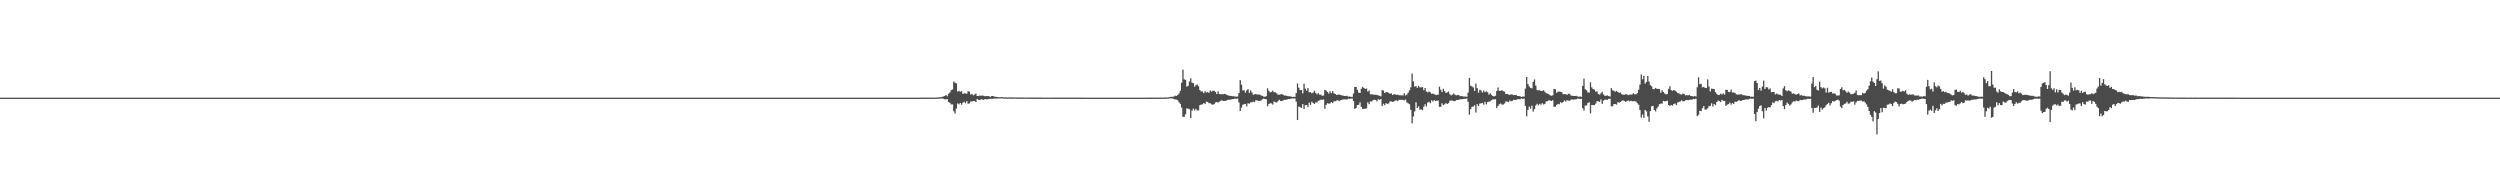 <?xml version="1.0" encoding="UTF-8"?>
<svg xmlns="http://www.w3.org/2000/svg" width="1920" height="150">
  <path d="M0 75.000h1v1.000H0zM1 75.000h1v1.000H1zM2 75.000h1v1.000H2zM3 75.000h1v1.000H3zM4 75.000h1v1.000H4zM5 75.000h1v1.000H5zM6 75.000h1v1.000H6zM7 75.000h1v1.000H7zM8 75.000h1v1.000H8zM9 75.000h1v1.000H9zM10 75.000h1v1.000H10zM11 75.000h1v1.000H11zM12 75.000h1v1.000H12zM13 75.000h1v1.000H13zM14 75.000h1v1.000H14zM15 75.000h1v1.000H15zM16 75.000h1v1.000H16zM17 75.000h1v1.000H17zM18 75.000h1v1.000H18zM19 75.000h1v1.000H19zM20 75.000h1v1.000H20zM21 75.000h1v1.000H21zM22 75.000h1v1.000H22zM23 75.000h1v1.000H23zM24 75.000h1v1.000H24zM25 75.000h1v1.000H25zM26 75.000h1v1.000H26zM27 75.000h1v1.000H27zM28 75.000h1v1.000H28zM29 75.000h1v1.000H29zM30 75.000h1v1.000H30zM31 75.000h1v1.000H31zM32 75.000h1v1.000H32zM33 75.000h1v1.000H33zM34 75.000h1v1.000H34zM35 75.000h1v1.000H35zM36 75.000h1v1.000H36zM37 75.000h1v1.000H37zM38 75.000h1v1.000H38zM39 75.000h1v1.000H39zM40 75.000h1v1.000H40zM41 75.000h1v1.000H41zM42 75.000h1v1.000H42zM43 75.000h1v1.000H43zM44 75.000h1v1.000H44zM45 75.000h1v1.000H45zM46 75.000h1v1.000H46zM47 75.000h1v1.000H47zM48 75.000h1v1.000H48zM49 75.000h1v1.000H49zM50 75.000h1v1.000H50zM51 75.000h1v1.000H51zM52 75.000h1v1.000H52zM53 75.000h1v1.000H53zM54 75.000h1v1.000H54zM55 75.000h1v1.000H55zM56 75.000h1v1.000H56zM57 75.000h1v1.000H57zM58 75.000h1v1.000H58zM59 75.000h1v1.000H59zM60 75.000h1v1.000H60zM61 75.000h1v1.000H61zM62 75.000h1v1.000H62zM63 75.000h1v1.000H63zM64 75.000h1v1.000H64zM65 75.000h1v1.000H65zM66 75.000h1v1.000H66zM67 75.000h1v1.000H67zM68 75.000h1v1.000H68zM69 75.000h1v1.000H69zM70 75.000h1v1.000H70zM71 75.000h1v1.000H71zM72 75.000h1v1.000H72zM73 75.000h1v1.000H73zM74 75.000h1v1.000H74zM75 75.000h1v1.000H75zM76 75.000h1v1.000H76zM77 75.000h1v1.000H77zM78 75.000h1v1.000H78zM79 75.000h1v1.000H79zM80 75.000h1v1.000H80zM81 75.000h1v1.000H81zM82 75.000h1v1.000H82zM83 75.000h1v1.000H83zM84 75.000h1v1.000H84zM85 75.000h1v1.000H85zM86 75.000h1v1.000H86zM87 75.000h1v1.000H87zM88 75.000h1v1.000H88zM89 75.000h1v1.000H89zM90 75.000h1v1.000H90zM91 75.000h1v1.000H91zM92 75.000h1v1.000H92zM93 75.000h1v1.000H93zM94 75.000h1v1.000H94zM95 75.000h1v1.000H95zM96 75.000h1v1.000H96zM97 75.000h1v1.000H97zM98 75.000h1v1.000H98zM99 75.000h1v1.000H99zM100 75.000h1v1.000H100zM101 75.000h1v1.000H101zM102 75.000h1v1.000H102zM103 75.000h1v1.000H103zM104 75.000h1v1.000H104zM105 75.000h1v1.000H105zM106 75.000h1v1.000H106zM107 75.000h1v1.000H107zM108 75.000h1v1.000H108zM109 75.000h1v1.000H109zM110 75.000h1v1.000H110zM111 75.000h1v1.000H111zM112 75.000h1v1.000H112zM113 75.000h1v1.000H113zM114 75.000h1v1.000H114zM115 75.000h1v1.000H115zM116 75.000h1v1.000H116zM117 75.000h1v1.000H117zM118 75.000h1v1.000H118zM119 75.000h1v1.000H119zM120 75.000h1v1.000H120zM121 75.000h1v1.000H121zM122 75.000h1v1.000H122zM123 75.000h1v1.000H123zM124 75.000h1v1.000H124zM125 75.000h1v1.000H125zM126 75.000h1v1.000H126zM127 75.000h1v1.000H127zM128 75.000h1v1.000H128zM129 75.000h1v1.000H129zM130 75.000h1v1.000H130zM131 75.000h1v1.000H131zM132 75.000h1v1.000H132zM133 75.000h1v1.000H133zM134 75.000h1v1.000H134zM135 75.000h1v1.000H135zM136 75.000h1v1.000H136zM137 75.000h1v1.000H137zM138 75.000h1v1.000H138zM139 75.000h1v1.000H139zM140 75.000h1v1.000H140zM141 75.000h1v1.000H141zM142 75.000h1v1.000H142zM143 75.000h1v1.000H143zM144 75.000h1v1.000H144zM145 75.000h1v1.000H145zM146 75.000h1v1.000H146zM147 75.000h1v1.000H147zM148 75.000h1v1.000H148zM149 75.000h1v1.000H149zM150 75.000h1v1.000H150zM151 75.000h1v1.000H151zM152 75.000h1v1.000H152zM153 75.000h1v1.000H153zM154 75.000h1v1.000H154zM155 75.000h1v1.000H155zM156 75.000h1v1.000H156zM157 75.000h1v1.000H157zM158 75.000h1v1.000H158zM159 75.000h1v1.000H159zM160 75.000h1v1.000H160zM161 75.000h1v1.000H161zM162 75.000h1v1.000H162zM163 75.000h1v1.000H163zM164 75.000h1v1.000H164zM165 75.000h1v1.000H165zM166 75.000h1v1.000H166zM167 75.000h1v1.000H167zM168 75.000h1v1.000H168zM169 75.000h1v1.000H169zM170 75.000h1v1.000H170zM171 75.000h1v1.000H171zM172 75.000h1v1.000H172zM173 75.000h1v1.000H173zM174 75.000h1v1.000H174zM175 75.000h1v1.000H175zM176 75.000h1v1.000H176zM177 75.000h1v1.000H177zM178 75.000h1v1.000H178zM179 75.000h1v1.000H179zM180 75.000h1v1.000H180zM181 75.000h1v1.000H181zM182 75.000h1v1.000H182zM183 75.000h1v1.000H183zM184 75.000h1v1.000H184zM185 75.000h1v1.000H185zM186 75.000h1v1.000H186zM187 75.000h1v1.000H187zM188 75.000h1v1.000H188zM189 75.000h1v1.000H189zM190 75.000h1v1.000H190zM191 75.000h1v1.000H191zM192 75.000h1v1.000H192zM193 75.000h1v1.000H193zM194 75.000h1v1.000H194zM195 75.000h1v1.000H195zM196 75.000h1v1.000H196zM197 75.000h1v1.000H197zM198 75.000h1v1.000H198zM199 75.000h1v1.000H199zM200 75.000h1v1.000H200zM201 75.000h1v1.000H201zM202 75.000h1v1.000H202zM203 75.000h1v1.000H203zM204 75.000h1v1.000H204zM205 75.000h1v1.000H205zM206 75.000h1v1.000H206zM207 75.000h1v1.000H207zM208 75.000h1v1.000H208zM209 75.000h1v1.000H209zM210 75.000h1v1.000H210zM211 75.000h1v1.000H211zM212 75.000h1v1.000H212zM213 75.000h1v1.000H213zM214 75.000h1v1.000H214zM215 75.000h1v1.000H215zM216 75.000h1v1.000H216zM217 75.000h1v1.000H217zM218 75.000h1v1.000H218zM219 75.000h1v1.000H219zM220 75.000h1v1.000H220zM221 75.000h1v1.000H221zM222 75.000h1v1.000H222zM223 75.000h1v1.000H223zM224 75.000h1v1.000H224zM225 75.000h1v1.000H225zM226 75.000h1v1.000H226zM227 75.000h1v1.000H227zM228 75.000h1v1.000H228zM229 75.000h1v1.000H229zM230 75.000h1v1.000H230zM231 75.000h1v1.000H231zM232 75.000h1v1.000H232zM233 75.000h1v1.000H233zM234 75.000h1v1.000H234zM235 75.000h1v1.000H235zM236 75.000h1v1.000H236zM237 75.000h1v1.000H237zM238 75.000h1v1.000H238zM239 75.000h1v1.000H239zM240 75.000h1v1.000H240zM241 75.000h1v1.000H241zM242 75.000h1v1.000H242zM243 75.000h1v1.000H243zM244 75.000h1v1.000H244zM245 75.000h1v1.000H245zM246 75.000h1v1.000H246zM247 75.000h1v1.000H247zM248 75.000h1v1.000H248zM249 75.000h1v1.000H249zM250 75.000h1v1.000H250zM251 75.000h1v1.000H251zM252 75.000h1v1.000H252zM253 75.000h1v1.000H253zM254 75.000h1v1.000H254zM255 75.000h1v1.000H255zM256 75.000h1v1.000H256zM257 75.000h1v1.000H257zM258 75.000h1v1.000H258zM259 75.000h1v1.000H259zM260 75.000h1v1.000H260zM261 75.000h1v1.000H261zM262 75.000h1v1.000H262zM263 75.000h1v1.000H263zM264 75.000h1v1.000H264zM265 75.000h1v1.000H265zM266 75.000h1v1.000H266zM267 75.000h1v1.000H267zM268 75.000h1v1.000H268zM269 75.000h1v1.000H269zM270 75.000h1v1.000H270zM271 75.000h1v1.000H271zM272 75.000h1v1.000H272zM273 75.000h1v1.000H273zM274 75.000h1v1.000H274zM275 75.000h1v1.000H275zM276 75.000h1v1.000H276zM277 75.000h1v1.000H277zM278 75.000h1v1.000H278zM279 75.000h1v1.000H279zM280 75.000h1v1.000H280zM281 75.000h1v1.000H281zM282 75.000h1v1.000H282zM283 75.000h1v1.000H283zM284 75.000h1v1.000H284zM285 75.000h1v1.000H285zM286 75.000h1v1.000H286zM287 75.000h1v1.000H287zM288 75.000h1v1.000H288zM289 75.000h1v1.000H289zM290 75.000h1v1.000H290zM291 75.000h1v1.000H291zM292 75.000h1v1.000H292zM293 75.000h1v1.000H293zM294 75.000h1v1.000H294zM295 75.000h1v1.000H295zM296 75.000h1v1.000H296zM297 75.000h1v1.000H297zM298 75.000h1v1.000H298zM299 75.000h1v1.000H299zM300 75.000h1v1.000H300zM301 75.000h1v1.000H301zM302 75.000h1v1.000H302zM303 75.000h1v1.000H303zM304 75.000h1v1.000H304zM305 75.000h1v1.000H305zM306 75.000h1v1.000H306zM307 75.000h1v1.000H307zM308 75.000h1v1.000H308zM309 75.000h1v1.000H309zM310 75.000h1v1.000H310zM311 75.000h1v1.000H311zM312 75.000h1v1.000H312zM313 75.000h1v1.000H313zM314 75.000h1v1.000H314zM315 75.000h1v1.000H315zM316 75.000h1v1.000H316zM317 75.000h1v1.000H317zM318 75.000h1v1.000H318zM319 75.000h1v1.000H319zM320 75.000h1v1.000H320zM321 75.000h1v1.000H321zM322 75.000h1v1.000H322zM323 75.000h1v1.000H323zM324 75.000h1v1.000H324zM325 75.000h1v1.000H325zM326 75.000h1v1.000H326zM327 75.000h1v1.000H327zM328 75.000h1v1.000H328zM329 75.000h1v1.000H329zM330 75.000h1v1.000H330zM331 75.000h1v1.000H331zM332 75.000h1v1.000H332zM333 75.000h1v1.000H333zM334 75.000h1v1.000H334zM335 75.000h1v1.000H335zM336 75.000h1v1.000H336zM337 75.000h1v1.000H337zM338 75.000h1v1.000H338zM339 75.000h1v1.000H339zM340 75.000h1v1.000H340zM341 75.000h1v1.000H341zM342 75.000h1v1.000H342zM343 75.000h1v1.000H343zM344 75.000h1v1.000H344zM345 75.000h1v1.000H345zM346 75.000h1v1.000H346zM347 75.000h1v1.000H347zM348 75.000h1v1.000H348zM349 75.000h1v1.000H349zM350 75.000h1v1.000H350zM351 75.000h1v1.000H351zM352 75.000h1v1.000H352zM353 75.000h1v1.000H353zM354 75.000h1v1.000H354zM355 75.000h1v1.000H355zM356 75.000h1v1.000H356zM357 75.000h1v1.000H357zM358 75.000h1v1.000H358zM359 75.000h1v1.000H359zM360 75.000h1v1.000H360zM361 75.000h1v1.000H361zM362 75.000h1v1.000H362zM363 75.000h1v1.000H363zM364 75.000h1v1.000H364zM365 75.000h1v1.000H365zM366 75.000h1v1.000H366zM367 75.000h1v1.000H367zM368 75.000h1v1.000H368zM369 75.000h1v1.000H369zM370 75.000h1v1.000H370zM371 75.000h1v1.000H371zM372 75.000h1v1.000H372zM373 75.000h1v1.000H373zM374 75.000h1v1.000H374zM375 75.000h1v1.000H375zM376 75.000h1v1.000H376zM377 75.000h1v1.000H377zM378 75.000h1v1.000H378zM379 75.000h1v1.000H379zM380 75.000h1v1.000H380zM381 75.000h1v1.000H381zM382 75.000h1v1.000H382zM383 75.000h1v1.000H383zM384 75.000h1v1.000H384zM385 75.000h1v1.000H385zM386 75.000h1v1.000H386zM387 75.000h1v1.000H387zM388 75.000h1v1.000H388zM389 75.000h1v1.000H389zM390 75.000h1v1.000H390zM391 75.000h1v1.000H391zM392 75.000h1v1.000H392zM393 75.000h1v1.000H393zM394 75.000h1v1.000H394zM395 75.000h1v1.000H395zM396 75.000h1v1.000H396zM397 75.000h1v1.000H397zM398 75.000h1v1.000H398zM399 75.000h1v1.000H399zM400 75.000h1v1.000H400zM401 75.000h1v1.000H401zM402 75.000h1v1.000H402zM403 75.000h1v1.000H403zM404 75.000h1v1.000H404zM405 75.000h1v1.000H405zM406 75.000h1v1.000H406zM407 75.000h1v1.000H407zM408 75.000h1v1.000H408zM409 75.000h1v1.000H409zM410 75.000h1v1.000H410zM411 75.000h1v1.000H411zM412 75.000h1v1.000H412zM413 75.000h1v1.000H413zM414 75.000h1v1.000H414zM415 75.000h1v1.000H415zM416 75.000h1v1.000H416zM417 75.000h1v1.000H417zM418 75.000h1v1.000H418zM419 75.000h1v1.000H419zM420 75.000h1v1.000H420zM421 75.000h1v1.000H421zM422 75.000h1v1.000H422zM423 75.000h1v1.000H423zM424 75.000h1v1.000H424zM425 75.000h1v1.000H425zM426 75.000h1v1.000H426zM427 75.000h1v1.000H427zM428 75.000h1v1.000H428zM429 75.000h1v1.000H429zM430 75.000h1v1.000H430zM431 75.000h1v1.000H431zM432 75.000h1v1.000H432zM433 75.000h1v1.000H433zM434 75.000h1v1.000H434zM435 75.000h1v1.000H435zM436 75.000h1v1.000H436zM437 75.000h1v1.000H437zM438 75.000h1v1.000H438zM439 75.000h1v1.000H439zM440 75.000h1v1.000H440zM441 75.000h1v1.000H441zM442 75.000h1v1.000H442zM443 75.000h1v1.000H443zM444 75.000h1v1.000H444zM445 75.000h1v1.000H445zM446 75.000h1v1.000H446zM447 75.000h1v1.000H447zM448 75.000h1v1.000H448zM449 75.000h1v1.000H449zM450 75.000h1v1.000H450zM451 75.000h1v1.000H451zM452 75.000h1v1.000H452zM453 75.000h1v1.000H453zM454 75.000h1v1.000H454zM455 75.000h1v1.000H455zM456 75.000h1v1.000H456zM457 75.000h1v1.000H457zM458 75.000h1v1.000H458zM459 75.000h1v1.000H459zM460 75.000h1v1.000H460zM461 75.000h1v1.000H461zM462 75.000h1v1.000H462zM463 75.000h1v1.000H463zM464 75.000h1v1.000H464zM465 75.000h1v1.000H465zM466 75.000h1v1.000H466zM467 75.000h1v1.000H467zM468 75.000h1v1.000H468zM469 75.000h1v1.000H469zM470 75.000h1v1.000H470zM471 75.000h1v1.000H471zM472 75.000h1v1.000H472zM473 75.000h1v1.000H473zM474 75.000h1v1.000H474zM475 75.000h1v1.000H475zM476 75.000h1v1.000H476zM477 75.000h1v1.000H477zM478 75.000h1v1.000H478zM479 75.000h1v1.000H479zM480 75.000h1v1.000H480zM481 75.000h1v1.000H481zM482 75.000h1v1.000H482zM483 75.000h1v1.000H483zM484 75.000h1v1.000H484zM485 75.000h1v1.000H485zM486 75.000h1v1.000H486zM487 75.000h1v1.000H487zM488 75.000h1v1.000H488zM489 75.000h1v1.000H489zM490 75.000h1v1.000H490zM491 75.000h1v1.000H491zM492 75.000h1v1.000H492zM493 75.000h1v1.000H493zM494 75.000h1v1.000H494zM495 75.000h1v1.000H495zM496 75.000h1v1.000H496zM497 75.000h1v1.000H497zM498 75.000h1v1.000H498zM499 75.000h1v1.000H499zM500 75.000h1v1.000H500zM501 75.000h1v1.000H501zM502 75.000h1v1.000H502zM503 75.000h1v1.000H503zM504 75.000h1v1.000H504zM505 75.000h1v1.000H505zM506 75.000h1v1.000H506zM507 75.000h1v1.000H507zM508 75.000h1v1.000H508zM509 75.000h1v1.000H509zM510 75.000h1v1.000H510zM511 75.000h1v1.000H511zM512 75.000h1v1.000H512zM513 75.000h1v1.000H513zM514 75.000h1v1.000H514zM515 75.000h1v1.000H515zM516 75.000h1v1.000H516zM517 75.000h1v1.000H517zM518 75.000h1v1.000H518zM519 75.000h1v1.000H519zM520 75.000h1v1.000H520zM521 75.000h1v1.000H521zM522 75.000h1v1.000H522zM523 75.000h1v1.000H523zM524 75.000h1v1.000H524zM525 75.000h1v1.000H525zM526 75.000h1v1.000H526zM527 75.000h1v1.000H527zM528 75.000h1v1.000H528zM529 75.000h1v1.000H529zM530 75.000h1v1.000H530zM531 75.000h1v1.000H531zM532 75.000h1v1.000H532zM533 75.000h1v1.000H533zM534 75.000h1v1.000H534zM535 75.000h1v1.000H535zM536 75.000h1v1.000H536zM537 75.000h1v1.000H537zM538 75.000h1v1.000H538zM539 75.000h1v1.000H539zM540 75.000h1v1.000H540zM541 75.000h1v1.000H541zM542 75.000h1v1.000H542zM543 75.000h1v1.000H543zM544 75.000h1v1.000H544zM545 75.000h1v1.000H545zM546 75.000h1v1.000H546zM547 75.000h1v1.000H547zM548 75.000h1v1.000H548zM549 75.000h1v1.000H549zM550 75.000h1v1.000H550zM551 75.000h1v1.000H551zM552 75.000h1v1.000H552zM553 75.000h1v1.000H553zM554 75.000h1v1.000H554zM555 75.000h1v1.000H555zM556 75.000h1v1.000H556zM557 75.000h1v1.000H557zM558 75.000h1v1.000H558zM559 75.000h1v1.000H559zM560 75.000h1v1.000H560zM561 75.000h1v1.000H561zM562 75.000h1v1.000H562zM563 75.000h1v1.000H563zM564 75.000h1v1.000H564zM565 75.000h1v1.000H565zM566 75.000h1v1.000H566zM567 75.000h1v1.000H567zM568 75.000h1v1.000H568zM569 75.000h1v1.000H569zM570 75.000h1v1.000H570zM571 75.000h1v1.000H571zM572 75.000h1v1.000H572zM573 75.000h1v1.000H573zM574 75.000h1v1.000H574zM575 75.000h1v1.000H575zM576 75.000h1v1.000H576zM577 75.000h1v1.000H577zM578 75.000h1v1.000H578zM579 75.000h1v1.000H579zM580 75.000h1v1.000H580zM581 75.000h1v1.000H581zM582 75.000h1v1.000H582zM583 75.000h1v1.000H583zM584 75.000h1v1.000H584zM585 75.000h1v1.000H585zM586 75.000h1v1.000H586zM587 75.000h1v1.000H587zM588 75.000h1v1.000H588zM589 75.000h1v1.000H589zM590 75.000h1v1.000H590zM591 75.000h1v1.000H591zM592 75.000h1v1.000H592zM593 75.000h1v1.000H593zM594 75.000h1v1.000H594zM595 75.000h1v1.000H595zM596 75.000h1v1.000H596zM597 75.000h1v1.000H597zM598 75.000h1v1.000H598zM599 75.000h1v1.000H599zM600 75.000h1v1.000H600zM601 75.000h1v1.000H601zM602 75.000h1v1.000H602zM603 75.000h1v1.000H603zM604 75.000h1v1.000H604zM605 75.000h1v1.000H605zM606 75.000h1v1.000H606zM607 75.000h1v1.000H607zM608 75.000h1v1.000H608zM609 75.000h1v1.000H609zM610 75.000h1v1.000H610zM611 75.000h1v1.000H611zM612 75.000h1v1.000H612zM613 75.000h1v1.000H613zM614 75.000h1v1.000H614zM615 75.000h1v1.000H615zM616 75.000h1v1.000H616zM617 75.000h1v1.000H617zM618 75.000h1v1.000H618zM619 75.000h1v1.000H619zM620 75.000h1v1.000H620zM621 75.000h1v1.000H621zM622 75.000h1v1.000H622zM623 75.000h1v1.000H623zM624 75.000h1v1.000H624zM625 75.000h1v1.000H625zM626 75.000h1v1.000H626zM627 75.000h1v1.000H627zM628 75.000h1v1.000H628zM629 75.000h1v1.000H629zM630 75.000h1v1.000H630zM631 75.000h1v1.000H631zM632 75.000h1v1.000H632zM633 75.000h1v1.000H633zM634 75.000h1v1.000H634zM635 75.000h1v1.000H635zM636 75.000h1v1.000H636zM637 75.000h1v1.000H637zM638 75.000h1v1.000H638zM639 75.000h1v1.000H639zM640 75.000h1v1.000H640zM641 75.000h1v1.000H641zM642 75.000h1v1.000H642zM643 75.000h1v1.000H643zM644 75.000h1v1.000H644zM645 75.000h1v1.000H645zM646 75.000h1v1.000H646zM647 75.000h1v1.000H647zM648 75.000h1v1.000H648zM649 75.000h1v1.000H649zM650 75.000h1v1.000H650zM651 75.000h1v1.000H651zM652 75.000h1v1.000H652zM653 75.000h1v1.000H653zM654 75.000h1v1.000H654zM655 75.000h1v1.000H655zM656 75.000h1v1.000H656zM657 75.000h1v1.000H657zM658 75.000h1v1.000H658zM659 75.000h1v1.000H659zM660 75.000h1v1.000H660zM661 75.000h1v1.000H661zM662 75.000h1v1.000H662zM663 75.000h1v1.000H663zM664 75.000h1v1.000H664zM665 75.000h1v1.000H665zM666 75.000h1v1.000H666zM667 75.000h1v1.000H667zM668 75.000h1v1.000H668zM669 75.000h1v1.000H669zM670 75.000h1v1.000H670zM671 75.000h1v1.000H671zM672 75.000h1v1.000H672zM673 75.000h1v1.000H673zM674 75.000h1v1.000H674zM675 75.000h1v1.000H675zM676 75.000h1v1.000H676zM677 75.000h1v1.000H677zM678 75.000h1v1.000H678zM679 75.000h1v1.000H679zM680 75.000h1v1.000H680zM681 75.000h1v1.000H681zM682 75.000h1v1.000H682zM683 75.000h1v1.000H683zM684 75.000h1v1.000H684zM685 75.000h1v1.000H685zM686 75.000h1v1.000H686zM687 75.000h1v1.000H687zM688 75.000h1v1.000H688zM689 75.000h1v1.000H689zM690 75.000h1v1.000H690zM691 75.000h1v1.000H691zM692 75.000h1v1.000H692zM693 75.000h1v1.000H693zM694 75.000h1v1.000H694zM695 75.000h1v1.000H695zM696 75.000h1v1.000H696zM697 75.000h1v1.000H697zM698 75.000h1v1.000H698zM699 75.000h1v1.000H699zM700 75.000h1v1.000H700zM701 74.998h1v1.000H701zM702 74.994h1v1.000H702zM703 74.993h1v1.000H703zM704 74.991h1v1.000H704zM705 74.986h1v1.000H705zM706 74.983h1v1.000H706zM707 74.976h1v1.000H707zM708 74.973h1v1.000H708zM709 74.970h1v1.000H709zM710 74.974h1v1.000H710zM711 74.974h1v1.000H711zM712 74.966h1v1.000H712zM713 74.967h1v1.000H713zM714 74.943h1v1.000H714zM715 74.941h1v1.000H715zM716 74.956h1v1.000H716zM717 74.948h1v1.000H717zM718 74.941h1v1.000H718zM719 74.873h1v1.000H719zM720 74.875h1v1.000H720zM721 74.715h1v1.000H721zM722 74.717h1v1.000H722zM723 74.369h1v1.245H723zM724 74.068h1v1.749H724zM725 73.704h1v2.531H725zM726 72.907h1v3.372H726zM727 73.912h1v2.203H727zM728 72.055h1v6.232H728zM729 71.009h1v8.013H729zM730 69.272h1v10.887H730zM731 68.709h1v11.466H731zM732 62.624h1v22.894H732zM733 63.536h1v23.693H733zM734 64.014h1v19.379H734zM735 70.315h1v9.086H735zM736 69.689h1v10.432H736zM737 70.428h1v8.602H737zM738 70.026h1v10.389H738zM739 72.126h1v6.763H739zM740 71.556h1v6.566H740zM741 71.775h1v7.548H741zM742 71.921h1v5.767H742zM743 70.042h1v9.636H743zM744 70.390h1v9.039H744zM745 72.612h1v5.372H745zM746 72.125h1v5.813H746zM747 73.210h1v4.409H747zM748 72.624h1v4.983H748zM749 71.851h1v6.517H749zM750 73.712h1v2.294H750zM751 73.637h1v3.001H751zM752 73.378h1v3.428H752zM753 73.521h1v2.765H753zM754 73.318h1v3.137H754zM755 73.579h1v3.166H755zM756 73.946h1v2.074H756zM757 73.744h1v2.587H757zM758 73.835h1v2.395H758zM759 73.774h1v2.217H759zM760 74.450h1v1.373H760zM761 73.820h1v2.025H761zM762 73.696h1v2.251H762zM763 74.103h1v1.527H763zM764 74.351h1v1.362H764zM765 74.431h1v1.166H765zM766 74.619h1v1.000H766zM767 74.679h1v1.000H767zM768 74.700h1v1.000H768zM769 74.506h1v1.000H769zM770 74.751h1v1.000H770zM771 74.798h1v1.000H771zM772 74.759h1v1.000H772zM773 74.838h1v1.000H773zM774 74.793h1v1.000H774zM775 74.772h1v1.000H775zM776 74.814h1v1.000H776zM777 74.815h1v1.000H777zM778 74.840h1v1.000H778zM779 74.790h1v1.000H779zM780 74.843h1v1.000H780zM781 74.860h1v1.000H781zM782 74.867h1v1.000H782zM783 74.876h1v1.000H783zM784 74.837h1v1.000H784zM785 74.874h1v1.000H785zM786 74.881h1v1.000H786zM787 74.893h1v1.000H787zM788 74.890h1v1.000H788zM789 74.900h1v1.000H789zM790 74.915h1v1.000H790zM791 74.916h1v1.000H791zM792 74.915h1v1.000H792zM793 74.908h1v1.000H793zM794 74.923h1v1.000H794zM795 74.913h1v1.000H795zM796 74.927h1v1.000H796zM797 74.925h1v1.000H797zM798 74.927h1v1.000H798zM799 74.932h1v1.000H799zM800 74.934h1v1.000H800zM801 74.934h1v1.000H801zM802 74.947h1v1.000H802zM803 74.941h1v1.000H803zM804 74.944h1v1.000H804zM805 74.944h1v1.000H805zM806 74.954h1v1.000H806zM807 74.952h1v1.000H807zM808 74.950h1v1.000H808zM809 74.957h1v1.000H809zM810 74.961h1v1.000H810zM811 74.967h1v1.000H811zM812 74.949h1v1.000H812zM813 74.966h1v1.000H813zM814 74.968h1v1.000H814zM815 74.969h1v1.000H815zM816 74.971h1v1.000H816zM817 74.966h1v1.000H817zM818 74.970h1v1.000H818zM819 74.974h1v1.000H819zM820 74.971h1v1.000H820zM821 74.970h1v1.000H821zM822 74.970h1v1.000H822zM823 74.975h1v1.000H823zM824 74.980h1v1.000H824zM825 74.977h1v1.000H825zM826 74.983h1v1.000H826zM827 74.981h1v1.000H827zM828 74.976h1v1.000H828zM829 74.975h1v1.000H829zM830 74.984h1v1.000H830zM831 74.981h1v1.000H831zM832 74.987h1v1.000H832zM833 74.984h1v1.000H833zM834 74.985h1v1.000H834zM835 74.987h1v1.000H835zM836 74.987h1v1.000H836zM837 74.987h1v1.000H837zM838 74.986h1v1.000H838zM839 74.989h1v1.000H839zM840 74.987h1v1.000H840zM841 74.986h1v1.000H841zM842 74.989h1v1.000H842zM843 74.988h1v1.000H843zM844 74.989h1v1.000H844zM845 74.989h1v1.000H845zM846 74.991h1v1.000H846zM847 74.991h1v1.000H847zM848 74.990h1v1.000H848zM849 74.990h1v1.000H849zM850 74.993h1v1.000H850zM851 74.991h1v1.000H851zM852 74.993h1v1.000H852zM853 74.993h1v1.000H853zM854 74.992h1v1.000H854zM855 74.993h1v1.000H855zM856 74.993h1v1.000H856zM857 74.994h1v1.000H857zM858 74.993h1v1.000H858zM859 74.995h1v1.000H859zM860 74.994h1v1.000H860zM861 74.994h1v1.000H861zM862 74.995h1v1.000H862zM863 74.995h1v1.000H863zM864 74.995h1v1.000H864zM865 74.994h1v1.000H865zM866 74.996h1v1.000H866zM867 74.996h1v1.000H867zM868 74.996h1v1.000H868zM869 74.995h1v1.000H869zM870 74.996h1v1.000H870zM871 74.997h1v1.000H871zM872 74.997h1v1.000H872zM873 74.997h1v1.000H873zM874 74.997h1v1.000H874zM875 74.997h1v1.000H875zM876 74.997h1v1.000H876zM877 74.997h1v1.000H877zM878 74.993h1v1.000H878zM879 74.990h1v1.000H879zM880 74.989h1v1.000H880zM881 74.982h1v1.000H881zM882 74.977h1v1.000H882zM883 74.971h1v1.000H883zM884 74.969h1v1.000H884zM885 74.966h1v1.000H885zM886 74.964h1v1.000H886zM887 74.965h1v1.000H887zM888 74.952h1v1.000H888zM889 74.957h1v1.000H889zM890 74.923h1v1.000H890zM891 74.922h1v1.000H891zM892 74.942h1v1.000H892zM893 74.943h1v1.000H893zM894 74.923h1v1.000H894zM895 74.855h1v1.000H895zM896 74.845h1v1.000H896zM897 74.766h1v1.000H897zM898 74.469h1v1.000H898zM899 74.342h1v1.297H899zM900 74.353h1v1.189H900zM901 74.114h1v1.963H901zM902 73.450h1v2.925H902zM903 73.672h1v2.819H903zM904 72.976h1v4.029H904zM905 71.758h1v6.817H905zM906 69.675h1v10.071H906zM907 63.526h1v19.103H907zM908 53.437h1v36.253H908zM909 60.910h1v28.794H909zM910 61.357h1v26.466H910zM911 66.537h1v16.738H911zM912 65.954h1v17.516H912zM913 62.569h1v21.292H913zM914 60.181h1v30.444H914zM915 63.541h1v21.473H915zM916 63.892h1v19.489H916zM917 66.517h1v18.285H917zM918 65.445h1v18.167H918zM919 64.925h1v20.022H919zM920 66.238h1v18.544H920zM921 69.150h1v11.657H921zM922 70.170h1v10.179H922zM923 70.179h1v9.876H923zM924 71.512h1v7.570H924zM925 70.030h1v9.911H925zM926 71.000h1v7.141H926zM927 70.611h1v7.656H927zM928 71.303h1v7.897H928zM929 69.468h1v9.857H929zM930 70.366h1v9.737H930zM931 69.660h1v10.758H931zM932 69.720h1v10.224H932zM933 70.578h1v8.126H933zM934 72.241h1v6.035H934zM935 70.123h1v8.698H935zM936 72.130h1v5.932H936zM937 72.322h1v5.111H937zM938 72.338h1v4.689H938zM939 72.359h1v5.216H939zM940 72.111h1v5.341H940zM941 72.395h1v5.081H941zM942 73.083h1v3.710H942zM943 73.364h1v3.221H943zM944 73.593h1v3.029H944zM945 73.695h1v2.665H945zM946 73.928h1v2.208H946zM947 73.856h1v2.240H947zM948 74.114h1v1.626H948zM949 74.204h1v1.678H949zM950 74.144h1v1.548H950zM951 71.461h1v7.213H951zM952 61.532h1v23.701H952zM953 64.973h1v17.670H953zM954 69.423h1v11.137H954zM955 69.406h1v10.532H955zM956 71.129h1v8.685H956zM957 69.370h1v12.339H957zM958 68.428h1v10.870H958zM959 71.302h1v8.376H959zM960 69.491h1v9.100H960zM961 71.054h1v7.558H961zM962 72.831h1v5.223H962zM963 72.427h1v6.063H963zM964 72.191h1v4.836H964zM965 72.662h1v4.454H965zM966 72.541h1v4.905H966zM967 72.608h1v4.853H967zM968 73.252h1v3.981H968zM969 73.609h1v2.693H969zM970 74.190h1v1.527H970zM971 74.292h1v1.771H971zM972 73.895h1v2.354H972zM973 67.810h1v13.805H973zM974 69.711h1v10.155H974zM975 70.956h1v8.367H975zM976 70.535h1v8.863H976zM977 69.608h1v10.741H977zM978 70.860h1v7.112H978zM979 70.882h1v7.598H979zM980 71.683h1v7.054H980zM981 72.704h1v5.089H981zM982 72.694h1v3.960H982zM983 72.535h1v5.057H983zM984 72.154h1v5.495H984zM985 72.840h1v4.335H985zM986 73.402h1v3.181H986zM987 73.299h1v3.475H987zM988 73.670h1v2.727H988zM989 73.954h1v2.097H989zM990 73.861h1v2.234H990zM991 74.129h1v1.650H991zM992 74.427h1v1.159H992zM993 74.344h1v1.331H993zM994 74.385h1v1.211H994zM995 71.489h1v6.528H995zM996 64.092h1v28.124H996zM997 67.316h1v14.547H997zM998 69.260h1v13.073H998zM999 69.144h1v13.717H999zM1000 71.716h1v8.209H1000zM1001 64.201h1v19.577H1001zM1002 68.041h1v12.731H1002zM1003 69.657h1v10.993H1003zM1004 67.652h1v14.646H1004zM1005 70.894h1v7.893H1005zM1006 70.787h1v9.810H1006zM1007 71.627h1v6.520H1007zM1008 71.122h1v7.915H1008zM1009 69.628h1v10.276H1009zM1010 71.339h1v7.325H1010zM1011 72.516h1v6.127H1011zM1012 71.561h1v5.870H1012zM1013 72.635h1v4.457H1013zM1014 72.741h1v3.735H1014zM1015 73.646h1v3.025H1015zM1016 73.296h1v3.083H1016zM1017 69.003h1v14.545H1017zM1018 69.559h1v10.986H1018zM1019 70.655h1v8.671H1019zM1020 71.903h1v7.731H1020zM1021 70.118h1v9.336H1021zM1022 71.584h1v6.728H1022zM1023 69.958h1v9.224H1023zM1024 71.672h1v6.183H1024zM1025 72.216h1v5.533H1025zM1026 72.897h1v4.329H1026zM1027 72.747h1v4.221H1027zM1028 72.553h1v5.099H1028zM1029 72.965h1v3.989H1029zM1030 73.260h1v3.422H1030zM1031 73.401h1v2.914H1031zM1032 73.750h1v2.593H1032zM1033 73.791h1v2.474H1033zM1034 73.519h1v2.989H1034zM1035 74.225h1v1.607H1035zM1036 74.101h1v1.773H1036zM1037 74.411h1v1.345H1037zM1038 74.398h1v1.246H1038zM1039 71.715h1v5.868H1039zM1040 66.781h1v16.935H1040zM1041 66.836h1v16.040H1041zM1042 68.951h1v11.770H1042zM1043 71.141h1v9.369H1043zM1044 71.399h1v7.177H1044zM1045 68.156h1v13.947H1045zM1046 66.735h1v16.913H1046zM1047 67.589h1v15.978H1047zM1048 68.286h1v15.208H1048zM1049 67.954h1v15.266H1049zM1050 70.321h1v8.258H1050zM1051 69.472h1v10.533H1051zM1052 72.409h1v5.494H1052zM1053 72.429h1v5.497H1053zM1054 72.487h1v4.528H1054zM1055 72.894h1v3.675H1055zM1056 72.711h1v4.092H1056zM1057 72.918h1v4.969H1057zM1058 73.298h1v2.903H1058zM1059 73.513h1v3.199H1059zM1060 73.960h1v2.050H1060zM1061 69.243h1v12.217H1061zM1062 69.571h1v10.086H1062zM1063 71.420h1v9.304H1063zM1064 70.745h1v8.497H1064zM1065 70.808h1v8.953H1065zM1066 71.341h1v8.118H1066zM1067 72.033h1v5.928H1067zM1068 71.593h1v6.284H1068zM1069 72.942h1v5.295H1069zM1070 72.339h1v5.617H1070zM1071 72.521h1v4.766H1071zM1072 72.836h1v4.237H1072zM1073 72.663h1v5.022H1073zM1074 73.153h1v3.485H1074zM1075 73.164h1v3.490H1075zM1076 73.324h1v3.381H1076zM1077 73.284h1v3.482H1077zM1078 71.561h1v5.558H1078zM1079 73.328h1v3.139H1079zM1080 72.603h1v6.051H1080zM1081 71.117h1v8.233H1081zM1082 69.363h1v10.678H1082zM1083 67.074h1v17.324H1083zM1084 56.551h1v38.172H1084zM1085 62.521h1v26.950H1085zM1086 66.523h1v19.016H1086zM1087 66.120h1v12.435H1087zM1088 67.411h1v15.461H1088zM1089 65.876h1v15.770H1089zM1090 67.147h1v17.079H1090zM1091 67.140h1v16.812H1091zM1092 66.908h1v17.701H1092zM1093 69.275h1v12.628H1093zM1094 67.602h1v12.484H1094zM1095 70.234h1v11.510H1095zM1096 70.966h1v7.773H1096zM1097 70.226h1v8.005H1097zM1098 70.904h1v8.351H1098zM1099 72.017h1v5.028H1099zM1100 71.885h1v6.096H1100zM1101 72.376h1v4.500H1101zM1102 72.777h1v4.783H1102zM1103 72.899h1v4.357H1103zM1104 72.660h1v4.623H1104zM1105 66.514h1v15.490H1105zM1106 68.848h1v13.184H1106zM1107 70.706h1v8.648H1107zM1108 68.144h1v12.605H1108zM1109 70.047h1v10.008H1109zM1110 71.417h1v7.726H1110zM1111 70.910h1v8.940H1111zM1112 70.313h1v8.890H1112zM1113 72.344h1v5.012H1113zM1114 73.242h1v3.987H1114zM1115 72.653h1v4.555H1115zM1116 71.784h1v5.827H1116zM1117 72.802h1v4.797H1117zM1118 73.276h1v3.555H1118zM1119 72.845h1v3.944H1119zM1120 73.147h1v3.405H1120zM1121 73.884h1v2.376H1121zM1122 73.752h1v2.499H1122zM1123 74.024h1v1.986H1123zM1124 74.200h1v1.658H1124zM1125 74.113h1v1.789H1125zM1126 74.323h1v1.304H1126zM1127 71.169h1v7.040H1127zM1128 59.801h1v28.251H1128zM1129 65.769h1v18.141H1129zM1130 66.401h1v15.616H1130zM1131 67.150h1v14.686H1131zM1132 69.821h1v11.060H1132zM1133 64.278h1v22.143H1133zM1134 67.733h1v12.278H1134zM1135 71.178h1v10.279H1135zM1136 68.946h1v10.609H1136zM1137 69.556h1v9.812H1137zM1138 71.070h1v7.946H1138zM1139 69.530h1v10.857H1139zM1140 70.760h1v7.484H1140zM1141 70.123h1v9.997H1141zM1142 70.823h1v7.650H1142zM1143 72.693h1v5.360H1143zM1144 71.605h1v6.242H1144zM1145 72.862h1v4.109H1145zM1146 73.750h1v2.520H1146zM1147 74.109h1v2.265H1147zM1148 73.580h1v2.599H1148zM1149 69.836h1v13.178H1149zM1150 67.152h1v14.235H1150zM1151 69.726h1v10.370H1151zM1152 69.750h1v9.788H1152zM1153 69.277h1v10.989H1153zM1154 70.043h1v10.315H1154zM1155 70.375h1v9.090H1155zM1156 72.194h1v5.714H1156zM1157 72.190h1v5.829H1157zM1158 72.539h1v5.886H1158zM1159 72.980h1v4.251H1159zM1160 72.323h1v5.466H1160zM1161 72.671h1v4.789H1161zM1162 73.048h1v3.588H1162zM1163 72.975h1v3.907H1163zM1164 73.077h1v3.544H1164zM1165 73.723h1v2.502H1165zM1166 73.702h1v2.482H1166zM1167 73.916h1v2.321H1167zM1168 74.501h1v1.076H1168zM1169 74.090h1v1.874H1169zM1170 74.204h1v1.508H1170zM1171 68.070h1v13.219H1171zM1172 59.160h1v30.111H1172zM1173 64.617h1v19.836H1173zM1174 66.342h1v15.460H1174zM1175 67.497h1v16.001H1175zM1176 67.849h1v13.327H1176zM1177 62.839h1v22.895H1177zM1178 61.042h1v22.751H1178zM1179 65.726h1v15.313H1179zM1180 69.171h1v10.533H1180zM1181 69.350h1v11.450H1181zM1182 69.307h1v10.422H1182zM1183 69.895h1v10.557H1183zM1184 69.788h1v9.445H1184zM1185 69.317h1v10.896H1185zM1186 70.449h1v9.343H1186zM1187 71.592h1v6.352H1187zM1188 71.901h1v5.801H1188zM1189 72.348h1v4.678H1189zM1190 73.088h1v4.085H1190zM1191 73.589h1v3.984H1191zM1192 73.215h1v3.729H1192zM1193 68.278h1v13.690H1193zM1194 68.497h1v13.409H1194zM1195 71.247h1v9.307H1195zM1196 70.458h1v9.382H1196zM1197 70.291h1v9.830H1197zM1198 70.471h1v8.038H1198zM1199 70.799h1v8.431H1199zM1200 72.416h1v5.924H1200zM1201 72.213h1v4.871H1201zM1202 72.355h1v5.602H1202zM1203 72.879h1v4.120H1203zM1204 72.091h1v5.193H1204zM1205 72.035h1v5.408H1205zM1206 73.297h1v3.177H1206zM1207 73.579h1v2.810H1207zM1208 73.628h1v2.893H1208zM1209 73.725h1v2.576H1209zM1210 73.574h1v2.766H1210zM1211 74.053h1v1.720H1211zM1212 74.286h1v1.483H1212zM1213 74.098h1v1.922H1213zM1214 74.328h1v1.477H1214zM1215 65.931h1v17.205H1215zM1216 60.346h1v24.602H1216zM1217 68.525h1v12.569H1217zM1218 69.396h1v11.562H1218zM1219 70.971h1v8.178H1219zM1220 71.106h1v7.373H1220zM1221 63.271h1v23.818H1221zM1222 67.119h1v13.565H1222zM1223 68.428h1v12.298H1223zM1224 68.835h1v11.860H1224zM1225 70.445h1v9.118H1225zM1226 70.163h1v7.593H1226zM1227 72.123h1v5.647H1227zM1228 72.686h1v5.607H1228zM1229 71.700h1v4.688H1229zM1230 70.483h1v9.312H1230zM1231 72.508h1v4.857H1231zM1232 73.470h1v3.085H1232zM1233 73.637h1v2.976H1233zM1234 73.219h1v3.409H1234zM1235 73.785h1v2.139H1235zM1236 74.173h1v1.601H1236zM1237 67.672h1v14.058H1237zM1238 69.331h1v12.299H1238zM1239 69.776h1v10.209H1239zM1240 70.459h1v9.402H1240zM1241 69.758h1v10.621H1241zM1242 70.595h1v7.887H1242zM1243 71.236h1v7.664H1243zM1244 71.042h1v7.270H1244zM1245 72.331h1v5.119H1245zM1246 72.744h1v4.250H1246zM1247 72.750h1v4.884H1247zM1248 72.468h1v5.712H1248zM1249 72.384h1v5.347H1249zM1250 73.066h1v4.141H1250zM1251 72.632h1v5.244H1251zM1252 72.662h1v4.718H1252zM1253 72.518h1v5.251H1253zM1254 71.621h1v6.104H1254zM1255 72.393h1v5.313H1255zM1256 72.420h1v5.634H1256zM1257 71.525h1v7.755H1257zM1258 68.855h1v11.564H1258zM1259 64.967h1v19.574H1259zM1260 57.177h1v33.144H1260zM1261 60.863h1v27.063H1261zM1262 58.143h1v32.390H1262zM1263 64.193h1v20.238H1263zM1264 62.938h1v22.630H1264zM1265 58.362h1v31.019H1265zM1266 62.627h1v30.876H1266zM1267 65.362h1v19.944H1267zM1268 66.261h1v15.394H1268zM1269 68.405h1v12.887H1269zM1270 68.438h1v16.089H1270zM1271 67.516h1v18.055H1271zM1272 68.243h1v15.057H1272zM1273 68.234h1v13.592H1273zM1274 68.465h1v11.504H1274zM1275 71.276h1v8.280H1275zM1276 69.266h1v10.294H1276zM1277 70.613h1v6.876H1277zM1278 71.763h1v6.083H1278zM1279 72.482h1v5.297H1279zM1280 72.251h1v5.113H1280zM1281 68.221h1v12.473H1281zM1282 66.264h1v15.086H1282zM1283 69.227h1v11.409H1283zM1284 69.746h1v11.396H1284zM1285 69.101h1v10.804H1285zM1286 69.630h1v9.820H1286zM1287 70.420h1v10.318H1287zM1288 71.461h1v7.263H1288zM1289 71.798h1v6.444H1289zM1290 72.414h1v5.452H1290zM1291 72.588h1v4.474H1291zM1292 71.839h1v6.012H1292zM1293 72.305h1v5.427H1293zM1294 73.314h1v3.745H1294zM1295 73.032h1v3.737H1295zM1296 73.249h1v3.738H1296zM1297 72.811h1v3.777H1297zM1298 73.737h1v2.796H1298zM1299 73.759h1v2.788H1299zM1300 74.156h1v1.838H1300zM1301 73.701h1v2.454H1301zM1302 74.188h1v1.600H1302zM1303 67.050h1v22.163H1303zM1304 59.430h1v28.695H1304zM1305 64.599h1v20.493H1305zM1306 64.342h1v21.002H1306zM1307 67.054h1v16.014H1307zM1308 66.659h1v14.857H1308zM1309 67.489h1v16.717H1309zM1310 67.626h1v16.475H1310zM1311 60.996h1v22.250H1311zM1312 66.468h1v15.120H1312zM1313 70.202h1v11.160H1313zM1314 68.001h1v11.352H1314zM1315 68.263h1v13.566H1315zM1316 68.364h1v11.486H1316zM1317 70.796h1v9.958H1317zM1318 72.062h1v6.261H1318zM1319 72.977h1v4.238H1319zM1320 72.794h1v4.863H1320zM1321 71.960h1v6.475H1321zM1322 72.594h1v4.082H1322zM1323 71.691h1v5.769H1323zM1324 72.627h1v4.884H1324zM1325 68.925h1v12.434H1325zM1326 69.008h1v11.397H1326zM1327 70.567h1v9.429H1327zM1328 70.746h1v8.053H1328zM1329 68.753h1v11.556H1329zM1330 71.019h1v8.069H1330zM1331 71.004h1v8.853H1331zM1332 71.318h1v6.824H1332zM1333 72.432h1v5.768H1333zM1334 72.715h1v4.993H1334zM1335 72.578h1v4.355H1335zM1336 72.433h1v4.964H1336zM1337 72.349h1v5.096H1337zM1338 73.063h1v3.737H1338zM1339 73.232h1v3.528H1339zM1340 73.290h1v3.119H1340zM1341 73.696h1v2.573H1341zM1342 73.584h1v2.856H1342zM1343 73.690h1v2.287H1343zM1344 74.271h1v1.458H1344zM1345 74.167h1v1.787H1345zM1346 74.364h1v1.381H1346zM1347 62.315h1v25.167H1347zM1348 61.845h1v31.174H1348zM1349 63.725h1v22.297H1349zM1350 69.098h1v14.322H1350zM1351 67.554h1v13.880H1351zM1352 69.603h1v11.309H1352zM1353 66.512h1v18.940H1353zM1354 61.894h1v29.031H1354zM1355 68.295h1v14.690H1355zM1356 66.916h1v18.093H1356zM1357 67.102h1v15.628H1357zM1358 68.659h1v13.595H1358zM1359 67.952h1v14.471H1359zM1360 70.869h1v9.860H1360zM1361 70.646h1v7.983H1361zM1362 70.673h1v8.575H1362zM1363 72.487h1v5.272H1363zM1364 71.810h1v5.646H1364zM1365 72.452h1v5.471H1365zM1366 72.710h1v4.133H1366zM1367 72.814h1v4.445H1367zM1368 73.765h1v2.972H1368zM1369 67.879h1v13.520H1369zM1370 66.192h1v17.647H1370zM1371 69.320h1v11.346H1371zM1372 70.119h1v8.679H1372zM1373 69.303h1v10.479H1373zM1374 69.820h1v11.276H1374zM1375 70.381h1v9.796H1375zM1376 72.060h1v6.537H1376zM1377 71.687h1v6.040H1377zM1378 72.308h1v5.759H1378zM1379 72.630h1v4.596H1379zM1380 72.231h1v5.314H1380zM1381 71.720h1v6.109H1381zM1382 73.232h1v3.441H1382zM1383 73.037h1v3.934H1383zM1384 73.527h1v3.248H1384zM1385 73.539h1v2.873H1385zM1386 73.853h1v2.536H1386zM1387 74.020h1v2.264H1387zM1388 73.979h1v1.836H1388zM1389 74.038h1v1.921H1389zM1390 74.260h1v1.513H1390zM1391 64.203h1v18.787H1391zM1392 59.142h1v27.420H1392zM1393 66.941h1v15.898H1393zM1394 66.017h1v16.959H1394zM1395 68.926h1v13.564H1395zM1396 69.555h1v11.512H1396zM1397 62.786h1v23.114H1397zM1398 66.922h1v15.733H1398zM1399 67.900h1v16.291H1399zM1400 67.165h1v15.940H1400zM1401 67.848h1v14.608H1401zM1402 71.070h1v9.725H1402zM1403 67.415h1v12.427H1403zM1404 71.184h1v7.742H1404zM1405 70.535h1v10.456H1405zM1406 70.573h1v8.693H1406zM1407 71.839h1v5.801H1407zM1408 71.620h1v6.405H1408zM1409 72.021h1v5.401H1409zM1410 73.304h1v3.608H1410zM1411 73.427h1v3.117H1411zM1412 73.153h1v4.178H1412zM1413 68.320h1v13.573H1413zM1414 67.009h1v16.068H1414zM1415 69.353h1v11.270H1415zM1416 69.022h1v10.747H1416zM1417 70.146h1v9.327H1417zM1418 71.252h1v6.918H1418zM1419 70.271h1v9.392H1419zM1420 71.089h1v8.327H1420zM1421 72.342h1v5.769H1421zM1422 72.270h1v5.926H1422zM1423 72.005h1v5.830H1423zM1424 71.275h1v9.114H1424zM1425 69.462h1v9.182H1425zM1426 72.915h1v4.594H1426zM1427 73.160h1v4.321H1427zM1428 73.075h1v4.198H1428zM1429 73.127h1v4.062H1429zM1430 71.281h1v6.761H1430zM1431 71.943h1v5.808H1431zM1432 71.320h1v7.511H1432zM1433 69.575h1v10.605H1433zM1434 68.501h1v13.700H1434zM1435 65.869h1v19.404H1435zM1436 62.438h1v25.699H1436zM1437 59.535h1v30.221H1437zM1438 62.649h1v30.575H1438zM1439 63.716h1v21.697H1439zM1440 66.043h1v20.367H1440zM1441 60.811h1v42.352H1441zM1442 54.784h1v36.539H1442zM1443 62.087h1v24.806H1443zM1444 61.869h1v21.123H1444zM1445 63.964h1v22.257H1445zM1446 68.044h1v14.728H1446zM1447 65.559h1v17.310H1447zM1448 66.629h1v16.450H1448zM1449 68.879h1v11.564H1449zM1450 69.346h1v10.864H1450zM1451 69.739h1v9.744H1451zM1452 70.500h1v9.464H1452zM1453 68.596h1v12.827H1453zM1454 70.776h1v8.215H1454zM1455 71.670h1v6.358H1455zM1456 71.596h1v6.819H1456zM1457 67.777h1v11.934H1457zM1458 68.004h1v13.737H1458zM1459 70.378h1v9.465H1459zM1460 70.349h1v9.271H1460zM1461 69.732h1v10.372H1461zM1462 70.185h1v9.723H1462zM1463 69.330h1v10.223H1463zM1464 71.959h1v6.390H1464zM1465 72.873h1v4.588H1465zM1466 72.393h1v4.645H1466zM1467 72.793h1v4.481H1467zM1468 72.512h1v5.548H1468zM1469 72.612h1v4.833H1469zM1470 73.299h1v3.428H1470zM1471 73.422h1v3.591H1471zM1472 73.389h1v3.151H1472zM1473 73.357h1v3.288H1473zM1474 74.138h1v1.985H1474zM1475 74.080h1v1.869H1475zM1476 74.239h1v1.508H1476zM1477 73.694h1v2.172H1477zM1478 74.024h1v2.021H1478zM1479 66.684h1v13.300H1479zM1480 61.338h1v26.679H1480zM1481 66.174h1v18.747H1481zM1482 68.653h1v15.512H1482zM1483 68.153h1v16.951H1483zM1484 70.362h1v10.871H1484zM1485 63.244h1v23.557H1485zM1486 66.238h1v18.523H1486zM1487 67.073h1v16.126H1487zM1488 65.689h1v19.545H1488zM1489 66.334h1v17.543H1489zM1490 68.325h1v11.449H1490zM1491 70.429h1v10.572H1491zM1492 69.938h1v9.767H1492zM1493 70.808h1v8.969H1493zM1494 70.444h1v8.363H1494zM1495 71.428h1v7.311H1495zM1496 71.494h1v6.832H1496zM1497 71.822h1v6.427H1497zM1498 72.677h1v4.364H1498zM1499 73.320h1v4.151H1499zM1500 72.943h1v4.012H1500zM1501 69.009h1v11.724H1501zM1502 68.794h1v12.452H1502zM1503 70.477h1v9.511H1503zM1504 70.713h1v9.413H1504zM1505 69.746h1v9.659H1505zM1506 71.111h1v7.233H1506zM1507 70.574h1v8.738H1507zM1508 71.571h1v7.307H1508zM1509 72.801h1v4.310H1509zM1510 72.498h1v4.789H1510zM1511 73.449h1v3.614H1511zM1512 72.732h1v4.635H1512zM1513 72.313h1v4.719H1513zM1514 73.322h1v3.258H1514zM1515 73.435h1v3.087H1515zM1516 73.536h1v2.803H1516zM1517 73.804h1v2.603H1517zM1518 73.935h1v2.154H1518zM1519 74.275h1v1.594H1519zM1520 74.407h1v1.258H1520zM1521 74.195h1v1.597H1521zM1522 74.324h1v1.400H1522zM1523 59.291h1v23.361H1523zM1524 60.828h1v28.928H1524zM1525 63.920h1v21.532H1525zM1526 62.304h1v20.467H1526zM1527 66.263h1v17.123H1527zM1528 66.224h1v15.755H1528zM1529 54.474h1v35.930H1529zM1530 64.940h1v24.797H1530zM1531 67.396h1v15.246H1531zM1532 67.320h1v14.705H1532zM1533 70.303h1v8.313H1533zM1534 71.153h1v9.794H1534zM1535 68.631h1v10.581H1535zM1536 70.136h1v10.631H1536zM1537 70.603h1v10.086H1537zM1538 70.714h1v7.260H1538zM1539 71.252h1v7.397H1539zM1540 71.983h1v6.984H1540zM1541 72.273h1v5.511H1541zM1542 72.855h1v4.148H1542zM1543 73.885h1v2.866H1543zM1544 73.828h1v3.058H1544zM1545 71.135h1v8.391H1545zM1546 68.385h1v12.984H1546zM1547 70.675h1v9.239H1547zM1548 70.956h1v7.589H1548zM1549 70.125h1v9.435H1549zM1550 71.657h1v7.256H1550zM1551 71.063h1v7.825H1551zM1552 71.923h1v5.946H1552zM1553 73.049h1v3.921H1553zM1554 72.782h1v4.002H1554zM1555 72.794h1v4.300H1555zM1556 72.869h1v4.386H1556zM1557 73.009h1v4.349H1557zM1558 73.376h1v3.327H1558zM1559 73.450h1v3.244H1559zM1560 73.631h1v2.962H1560zM1561 73.587h1v2.750H1561zM1562 74.066h1v1.773H1562zM1563 74.247h1v1.593H1563zM1564 74.383h1v1.325H1564zM1565 73.991h1v1.871H1565zM1566 74.159h1v1.557H1566zM1567 66.765h1v18.218H1567zM1568 64.082h1v22.754H1568zM1569 63.663h1v22.474H1569zM1570 63.111h1v22.813H1570zM1571 65.304h1v18.243H1571zM1572 68.301h1v14.453H1572zM1573 65.360h1v18.363H1573zM1574 54.670h1v39.084H1574zM1575 67.823h1v16.553H1575zM1576 69.030h1v12.148H1576zM1577 67.764h1v12.455H1577zM1578 70.932h1v9.199H1578zM1579 68.591h1v12.426H1579zM1580 71.016h1v9.224H1580zM1581 68.985h1v12.497H1581zM1582 69.095h1v12.032H1582zM1583 71.024h1v7.095H1583zM1584 71.980h1v6.317H1584zM1585 73.040h1v4.069H1585zM1586 72.590h1v4.503H1586zM1587 72.924h1v5.129H1587zM1588 73.454h1v3.898H1588zM1589 71.070h1v8.748H1589zM1590 63.403h1v20.786H1590zM1591 67.500h1v17.269H1591zM1592 69.588h1v13.048H1592zM1593 67.065h1v17.497H1593zM1594 69.399h1v10.814H1594zM1595 69.031h1v11.007H1595zM1596 69.335h1v10.086H1596zM1597 71.375h1v8.063H1597zM1598 69.784h1v11.652H1598zM1599 71.440h1v6.979H1599zM1600 70.630h1v9.273H1600zM1601 70.355h1v9.954H1601zM1602 72.395h1v5.654H1602zM1603 72.679h1v5.455H1603zM1604 72.444h1v4.746H1604zM1605 72.358h1v4.745H1605zM1606 71.653h1v8.047H1606zM1607 72.352h1v5.219H1607zM1608 71.765h1v6.470H1608zM1609 71.196h1v8.541H1609zM1610 67.974h1v13.964H1610zM1611 66.511h1v16.517H1611zM1612 59.896h1v29.291H1612zM1613 65.804h1v21.378H1613zM1614 63.707h1v25.653H1614zM1615 60.803h1v27.568H1615zM1616 64.747h1v20.499H1616zM1617 65.619h1v19.937H1617zM1618 66.039h1v19.386H1618zM1619 65.457h1v19.096H1619zM1620 67.517h1v14.722H1620zM1621 66.640h1v16.483H1621zM1622 68.335h1v12.038H1622zM1623 68.527h1v11.390H1623zM1624 69.196h1v12.191H1624zM1625 69.487h1v10.506H1625zM1626 70.830h1v8.228H1626zM1627 70.403h1v8.833H1627zM1628 70.736h1v8.917H1628zM1629 70.529h1v7.993H1629zM1630 71.517h1v6.423H1630zM1631 72.091h1v5.867H1631zM1632 72.332h1v5.034H1632zM1633 72.407h1v5.562H1633zM1634 72.324h1v5.981H1634zM1635 73.026h1v3.896H1635zM1636 73.132h1v3.758H1636zM1637 73.126h1v3.684H1637zM1638 73.089h1v3.637H1638zM1639 73.483h1v3.386H1639zM1640 73.323h1v2.955H1640zM1641 73.867h1v2.245H1641zM1642 73.838h1v2.309H1642zM1643 73.848h1v2.037H1643zM1644 73.993h1v1.865H1644zM1645 74.104h1v1.941H1645zM1646 74.249h1v1.446H1646zM1647 74.320h1v1.383H1647zM1648 74.352h1v1.284H1648zM1649 74.271h1v1.329H1649zM1650 74.417h1v1.290H1650zM1651 74.473h1v1.000H1651zM1652 74.545h1v1.000H1652zM1653 74.560h1v1.000H1653zM1654 74.623h1v1.000H1654zM1655 74.634h1v1.000H1655zM1656 74.702h1v1.000H1656zM1657 74.666h1v1.000H1657zM1658 74.778h1v1.000H1658zM1659 74.761h1v1.000H1659zM1660 74.765h1v1.000H1660zM1661 74.787h1v1.000H1661zM1662 74.769h1v1.000H1662zM1663 74.814h1v1.000H1663zM1664 74.815h1v1.000H1664zM1665 74.873h1v1.000H1665zM1666 74.833h1v1.000H1666zM1667 74.838h1v1.000H1667zM1668 74.884h1v1.000H1668zM1669 74.905h1v1.000H1669zM1670 74.893h1v1.000H1670zM1671 74.883h1v1.000H1671zM1672 74.883h1v1.000H1672zM1673 74.930h1v1.000H1673zM1674 74.934h1v1.000H1674zM1675 74.921h1v1.000H1675zM1676 74.910h1v1.000H1676zM1677 74.919h1v1.000H1677zM1678 74.952h1v1.000H1678zM1679 74.938h1v1.000H1679zM1680 74.938h1v1.000H1680zM1681 74.935h1v1.000H1681zM1682 74.921h1v1.000H1682zM1683 74.949h1v1.000H1683zM1684 74.953h1v1.000H1684zM1685 74.959h1v1.000H1685zM1686 74.931h1v1.000H1686zM1687 74.950h1v1.000H1687zM1688 74.952h1v1.000H1688zM1689 74.959h1v1.000H1689zM1690 74.956h1v1.000H1690zM1691 74.964h1v1.000H1691zM1692 74.966h1v1.000H1692zM1693 74.954h1v1.000H1693zM1694 74.965h1v1.000H1694zM1695 74.962h1v1.000H1695zM1696 74.966h1v1.000H1696zM1697 74.963h1v1.000H1697zM1698 74.964h1v1.000H1698zM1699 74.976h1v1.000H1699zM1700 74.977h1v1.000H1700zM1701 74.973h1v1.000H1701zM1702 74.973h1v1.000H1702zM1703 74.977h1v1.000H1703zM1704 74.975h1v1.000H1704zM1705 74.979h1v1.000H1705zM1706 74.978h1v1.000H1706zM1707 74.978h1v1.000H1707zM1708 74.978h1v1.000H1708zM1709 74.980h1v1.000H1709zM1710 74.983h1v1.000H1710zM1711 74.984h1v1.000H1711zM1712 74.979h1v1.000H1712zM1713 74.983h1v1.000H1713zM1714 74.984h1v1.000H1714zM1715 74.983h1v1.000H1715zM1716 74.982h1v1.000H1716zM1717 74.986h1v1.000H1717zM1718 74.988h1v1.000H1718zM1719 74.985h1v1.000H1719zM1720 74.988h1v1.000H1720zM1721 74.990h1v1.000H1721zM1722 74.989h1v1.000H1722zM1723 74.989h1v1.000H1723zM1724 74.991h1v1.000H1724zM1725 74.989h1v1.000H1725zM1726 74.990h1v1.000H1726zM1727 74.989h1v1.000H1727zM1728 74.991h1v1.000H1728zM1729 74.992h1v1.000H1729zM1730 74.991h1v1.000H1730zM1731 74.993h1v1.000H1731zM1732 74.993h1v1.000H1732zM1733 74.992h1v1.000H1733zM1734 74.993h1v1.000H1734zM1735 74.990h1v1.000H1735zM1736 74.992h1v1.000H1736zM1737 74.994h1v1.000H1737zM1738 74.994h1v1.000H1738zM1739 74.995h1v1.000H1739zM1740 74.994h1v1.000H1740zM1741 74.996h1v1.000H1741zM1742 74.995h1v1.000H1742zM1743 74.996h1v1.000H1743zM1744 74.995h1v1.000H1744zM1745 74.994h1v1.000H1745zM1746 74.997h1v1.000H1746zM1747 74.997h1v1.000H1747zM1748 74.996h1v1.000H1748zM1749 74.995h1v1.000H1749zM1750 74.997h1v1.000H1750zM1751 74.996h1v1.000H1751zM1752 74.997h1v1.000H1752zM1753 74.997h1v1.000H1753zM1754 74.997h1v1.000H1754zM1755 74.997h1v1.000H1755zM1756 74.997h1v1.000H1756zM1757 74.998h1v1.000H1757zM1758 74.997h1v1.000H1758zM1759 74.997h1v1.000H1759zM1760 74.998h1v1.000H1760zM1761 74.997h1v1.000H1761zM1762 74.998h1v1.000H1762zM1763 74.998h1v1.000H1763zM1764 74.997h1v1.000H1764zM1765 74.998h1v1.000H1765zM1766 74.998h1v1.000H1766zM1767 74.998h1v1.000H1767zM1768 74.998h1v1.000H1768zM1769 74.998h1v1.000H1769zM1770 74.998h1v1.000H1770zM1771 74.998h1v1.000H1771zM1772 74.998h1v1.000H1772zM1773 74.998h1v1.000H1773zM1774 74.999h1v1.000H1774zM1775 74.998h1v1.000H1775zM1776 74.999h1v1.000H1776zM1777 74.999h1v1.000H1777zM1778 74.999h1v1.000H1778zM1779 74.999h1v1.000H1779zM1780 74.999h1v1.000H1780zM1781 74.999h1v1.000H1781zM1782 74.999h1v1.000H1782zM1783 74.999h1v1.000H1783zM1784 74.999h1v1.000H1784zM1785 74.999h1v1.000H1785zM1786 74.999h1v1.000H1786zM1787 74.999h1v1.000H1787zM1788 74.999h1v1.000H1788zM1789 74.999h1v1.000H1789zM1790 74.999h1v1.000H1790zM1791 74.999h1v1.000H1791zM1792 74.999h1v1.000H1792zM1793 74.999h1v1.000H1793zM1794 74.999h1v1.000H1794zM1795 74.999h1v1.000H1795zM1796 74.999h1v1.000H1796zM1797 74.999h1v1.000H1797zM1798 74.999h1v1.000H1798zM1799 75.000h1v1.000H1799zM1800 75.000h1v1.000H1800zM1801 74.999h1v1.000H1801zM1802 74.999h1v1.000H1802zM1803 75.000h1v1.000H1803zM1804 75.000h1v1.000H1804zM1805 75.000h1v1.000H1805zM1806 75.000h1v1.000H1806zM1807 75.000h1v1.000H1807zM1808 75.000h1v1.000H1808zM1809 75.000h1v1.000H1809zM1810 75.000h1v1.000H1810zM1811 75.000h1v1.000H1811zM1812 75.000h1v1.000H1812zM1813 75.000h1v1.000H1813zM1814 75.000h1v1.000H1814zM1815 75.000h1v1.000H1815zM1816 75.000h1v1.000H1816zM1817 75.000h1v1.000H1817zM1818 75.000h1v1.000H1818zM1819 75.000h1v1.000H1819zM1820 75.000h1v1.000H1820zM1821 75.000h1v1.000H1821zM1822 75.000h1v1.000H1822zM1823 75.000h1v1.000H1823zM1824 75.000h1v1.000H1824zM1825 75.000h1v1.000H1825zM1826 75.000h1v1.000H1826zM1827 75.000h1v1.000H1827zM1828 75.000h1v1.000H1828zM1829 75.000h1v1.000H1829zM1830 75.000h1v1.000H1830zM1831 75.000h1v1.000H1831zM1832 75.000h1v1.000H1832zM1833 75.000h1v1.000H1833zM1834 75.000h1v1.000H1834zM1835 75.000h1v1.000H1835zM1836 75.000h1v1.000H1836zM1837 75.000h1v1.000H1837zM1838 75.000h1v1.000H1838zM1839 75.000h1v1.000H1839zM1840 75.000h1v1.000H1840zM1841 75.000h1v1.000H1841zM1842 75.000h1v1.000H1842zM1843 75.000h1v1.000H1843zM1844 75.000h1v1.000H1844zM1845 75.000h1v1.000H1845zM1846 75.000h1v1.000H1846zM1847 75.000h1v1.000H1847zM1848 75.000h1v1.000H1848zM1849 75.000h1v1.000H1849zM1850 75.000h1v1.000H1850zM1851 75.000h1v1.000H1851zM1852 75.000h1v1.000H1852zM1853 75.000h1v1.000H1853zM1854 75.000h1v1.000H1854zM1855 75.000h1v1.000H1855zM1856 75.000h1v1.000H1856zM1857 75.000h1v1.000H1857zM1858 75.000h1v1.000H1858zM1859 75.000h1v1.000H1859zM1860 75.000h1v1.000H1860zM1861 75.000h1v1.000H1861zM1862 75.000h1v1.000H1862zM1863 75.000h1v1.000H1863zM1864 75.000h1v1.000H1864zM1865 75.000h1v1.000H1865zM1866 75.000h1v1.000H1866zM1867 75.000h1v1.000H1867zM1868 75.000h1v1.000H1868zM1869 75.000h1v1.000H1869zM1870 75.000h1v1.000H1870zM1871 75.000h1v1.000H1871zM1872 75.000h1v1.000H1872zM1873 75.000h1v1.000H1873zM1874 75.000h1v1.000H1874zM1875 75.000h1v1.000H1875zM1876 75.000h1v1.000H1876zM1877 75.000h1v1.000H1877zM1878 75.000h1v1.000H1878zM1879 75.000h1v1.000H1879zM1880 75.000h1v1.000H1880zM1881 75.000h1v1.000H1881zM1882 75.000h1v1.000H1882zM1883 75.000h1v1.000H1883zM1884 75.000h1v1.000H1884zM1885 75.000h1v1.000H1885zM1886 75.000h1v1.000H1886zM1887 75.000h1v1.000H1887zM1888 75.000h1v1.000H1888zM1889 75.000h1v1.000H1889zM1890 75.000h1v1.000H1890zM1891 75.000h1v1.000H1891zM1892 75.000h1v1.000H1892zM1893 75.000h1v1.000H1893zM1894 75.000h1v1.000H1894zM1895 75.000h1v1.000H1895zM1896 75.000h1v1.000H1896zM1897 75.000h1v1.000H1897zM1898 75.000h1v1.000H1898zM1899 75.000h1v1.000H1899zM1900 75.000h1v1.000H1900zM1901 75.000h1v1.000H1901zM1902 75.000h1v1.000H1902zM1903 75.000h1v1.000H1903zM1904 75.000h1v1.000H1904zM1905 75.000h1v1.000H1905zM1906 75.000h1v1.000H1906zM1907 75.000h1v1.000H1907zM1908 75.000h1v1.000H1908zM1909 75.000h1v1.000H1909zM1910 75.000h1v1.000H1910zM1911 75.000h1v1.000H1911zM1912 75.000h1v1.000H1912zM1913 75.000h1v1.000H1913zM1914 75.000h1v1.000H1914zM1915 75.000h1v1.000H1915zM1916 75.000h1v1.000H1916zM1917 75.000h1v1.000H1917zM1918 75.000h1v1.000H1918zM1919 75.000h1v1.000H1919z" fill="#4a4a4a"></path>
</svg>
